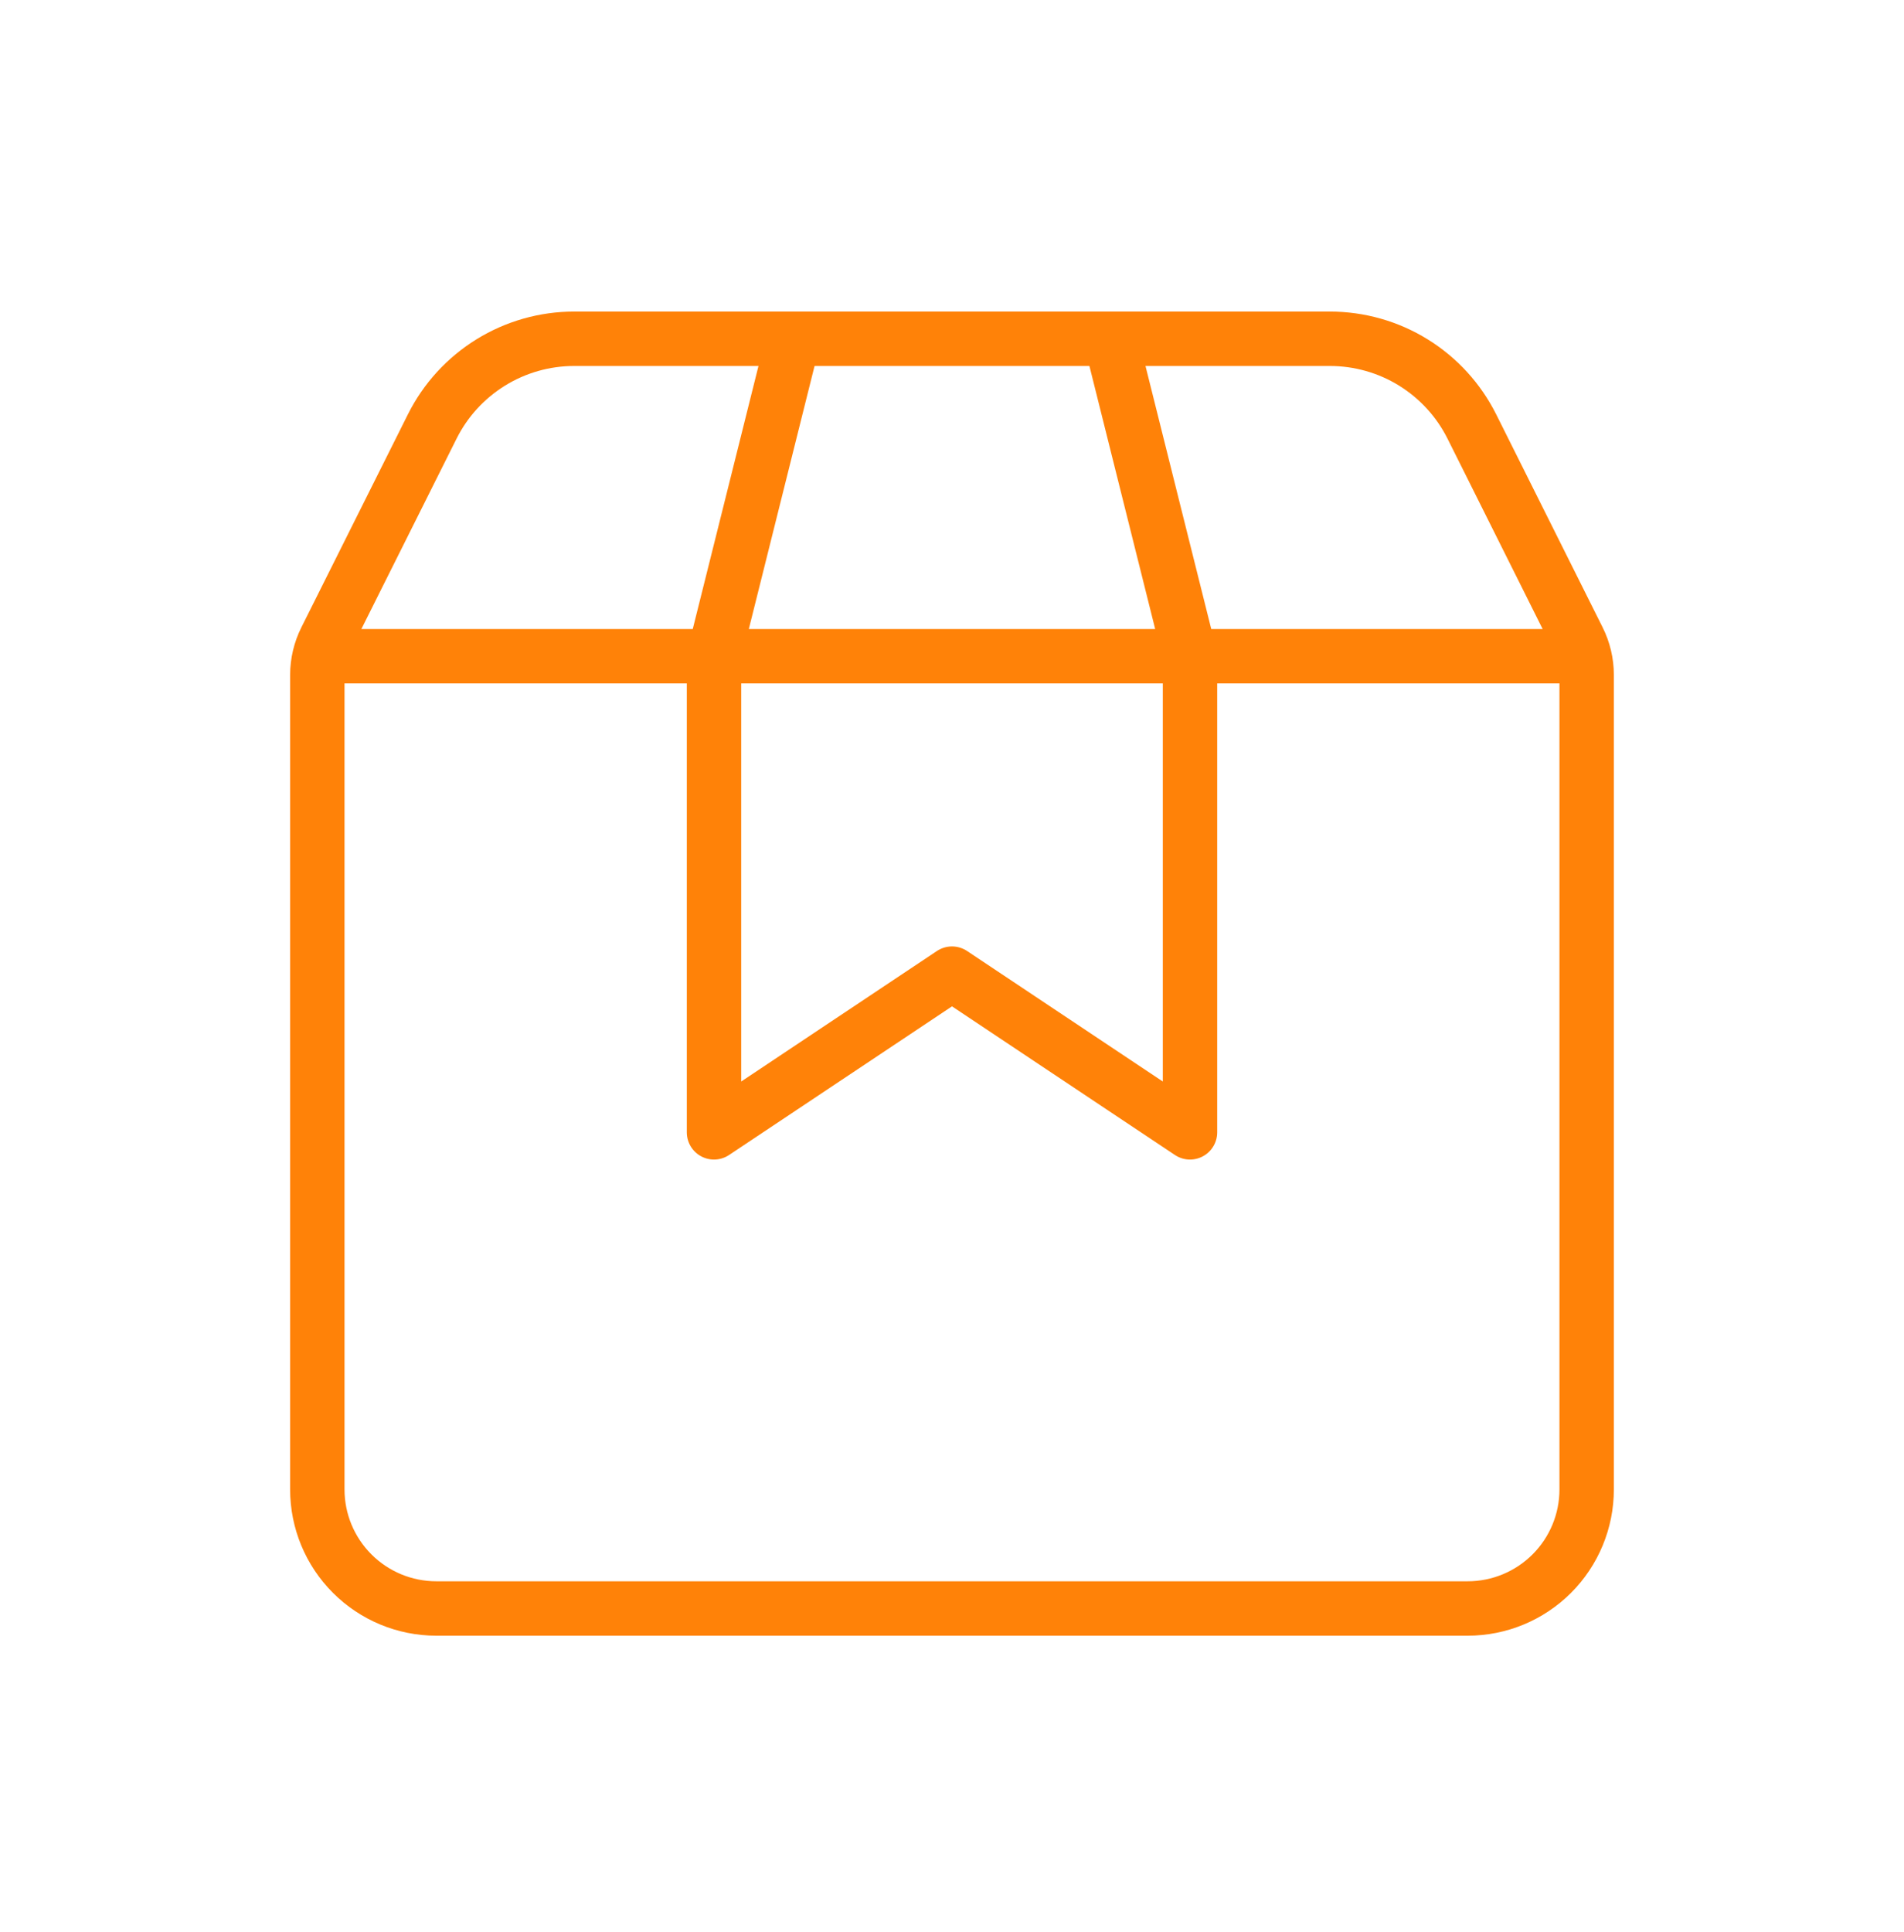 <svg xmlns="http://www.w3.org/2000/svg" width="70" height="71" viewBox="0 0 70 71" fill="none"><path d="M16.041 59.118H53.958C55.118 59.118 56.231 58.657 57.052 57.836C57.872 57.016 58.333 55.903 58.333 54.743V24.806C58.333 24.354 58.227 23.907 58.024 23.502L54.113 15.677C53.628 14.707 52.883 13.892 51.961 13.322C51.039 12.752 49.976 12.451 48.892 12.451H21.108C20.024 12.451 18.962 12.753 18.041 13.323C17.119 13.893 16.374 14.708 15.89 15.677L11.976 23.502C11.773 23.907 11.667 24.354 11.666 24.806V54.743C11.666 55.903 12.127 57.016 12.948 57.836C13.768 58.657 14.881 59.118 16.041 59.118Z" stroke="#FF8208" stroke-width="2" stroke-linecap="round"></path><path d="M12.25 24.118H57.75M29.166 12.451L26.25 24.118V41.618L35 35.785L43.75 41.618V24.118L40.833 12.451" stroke="#FF8208" stroke-width="2" stroke-linecap="round" stroke-linejoin="round"></path></svg>